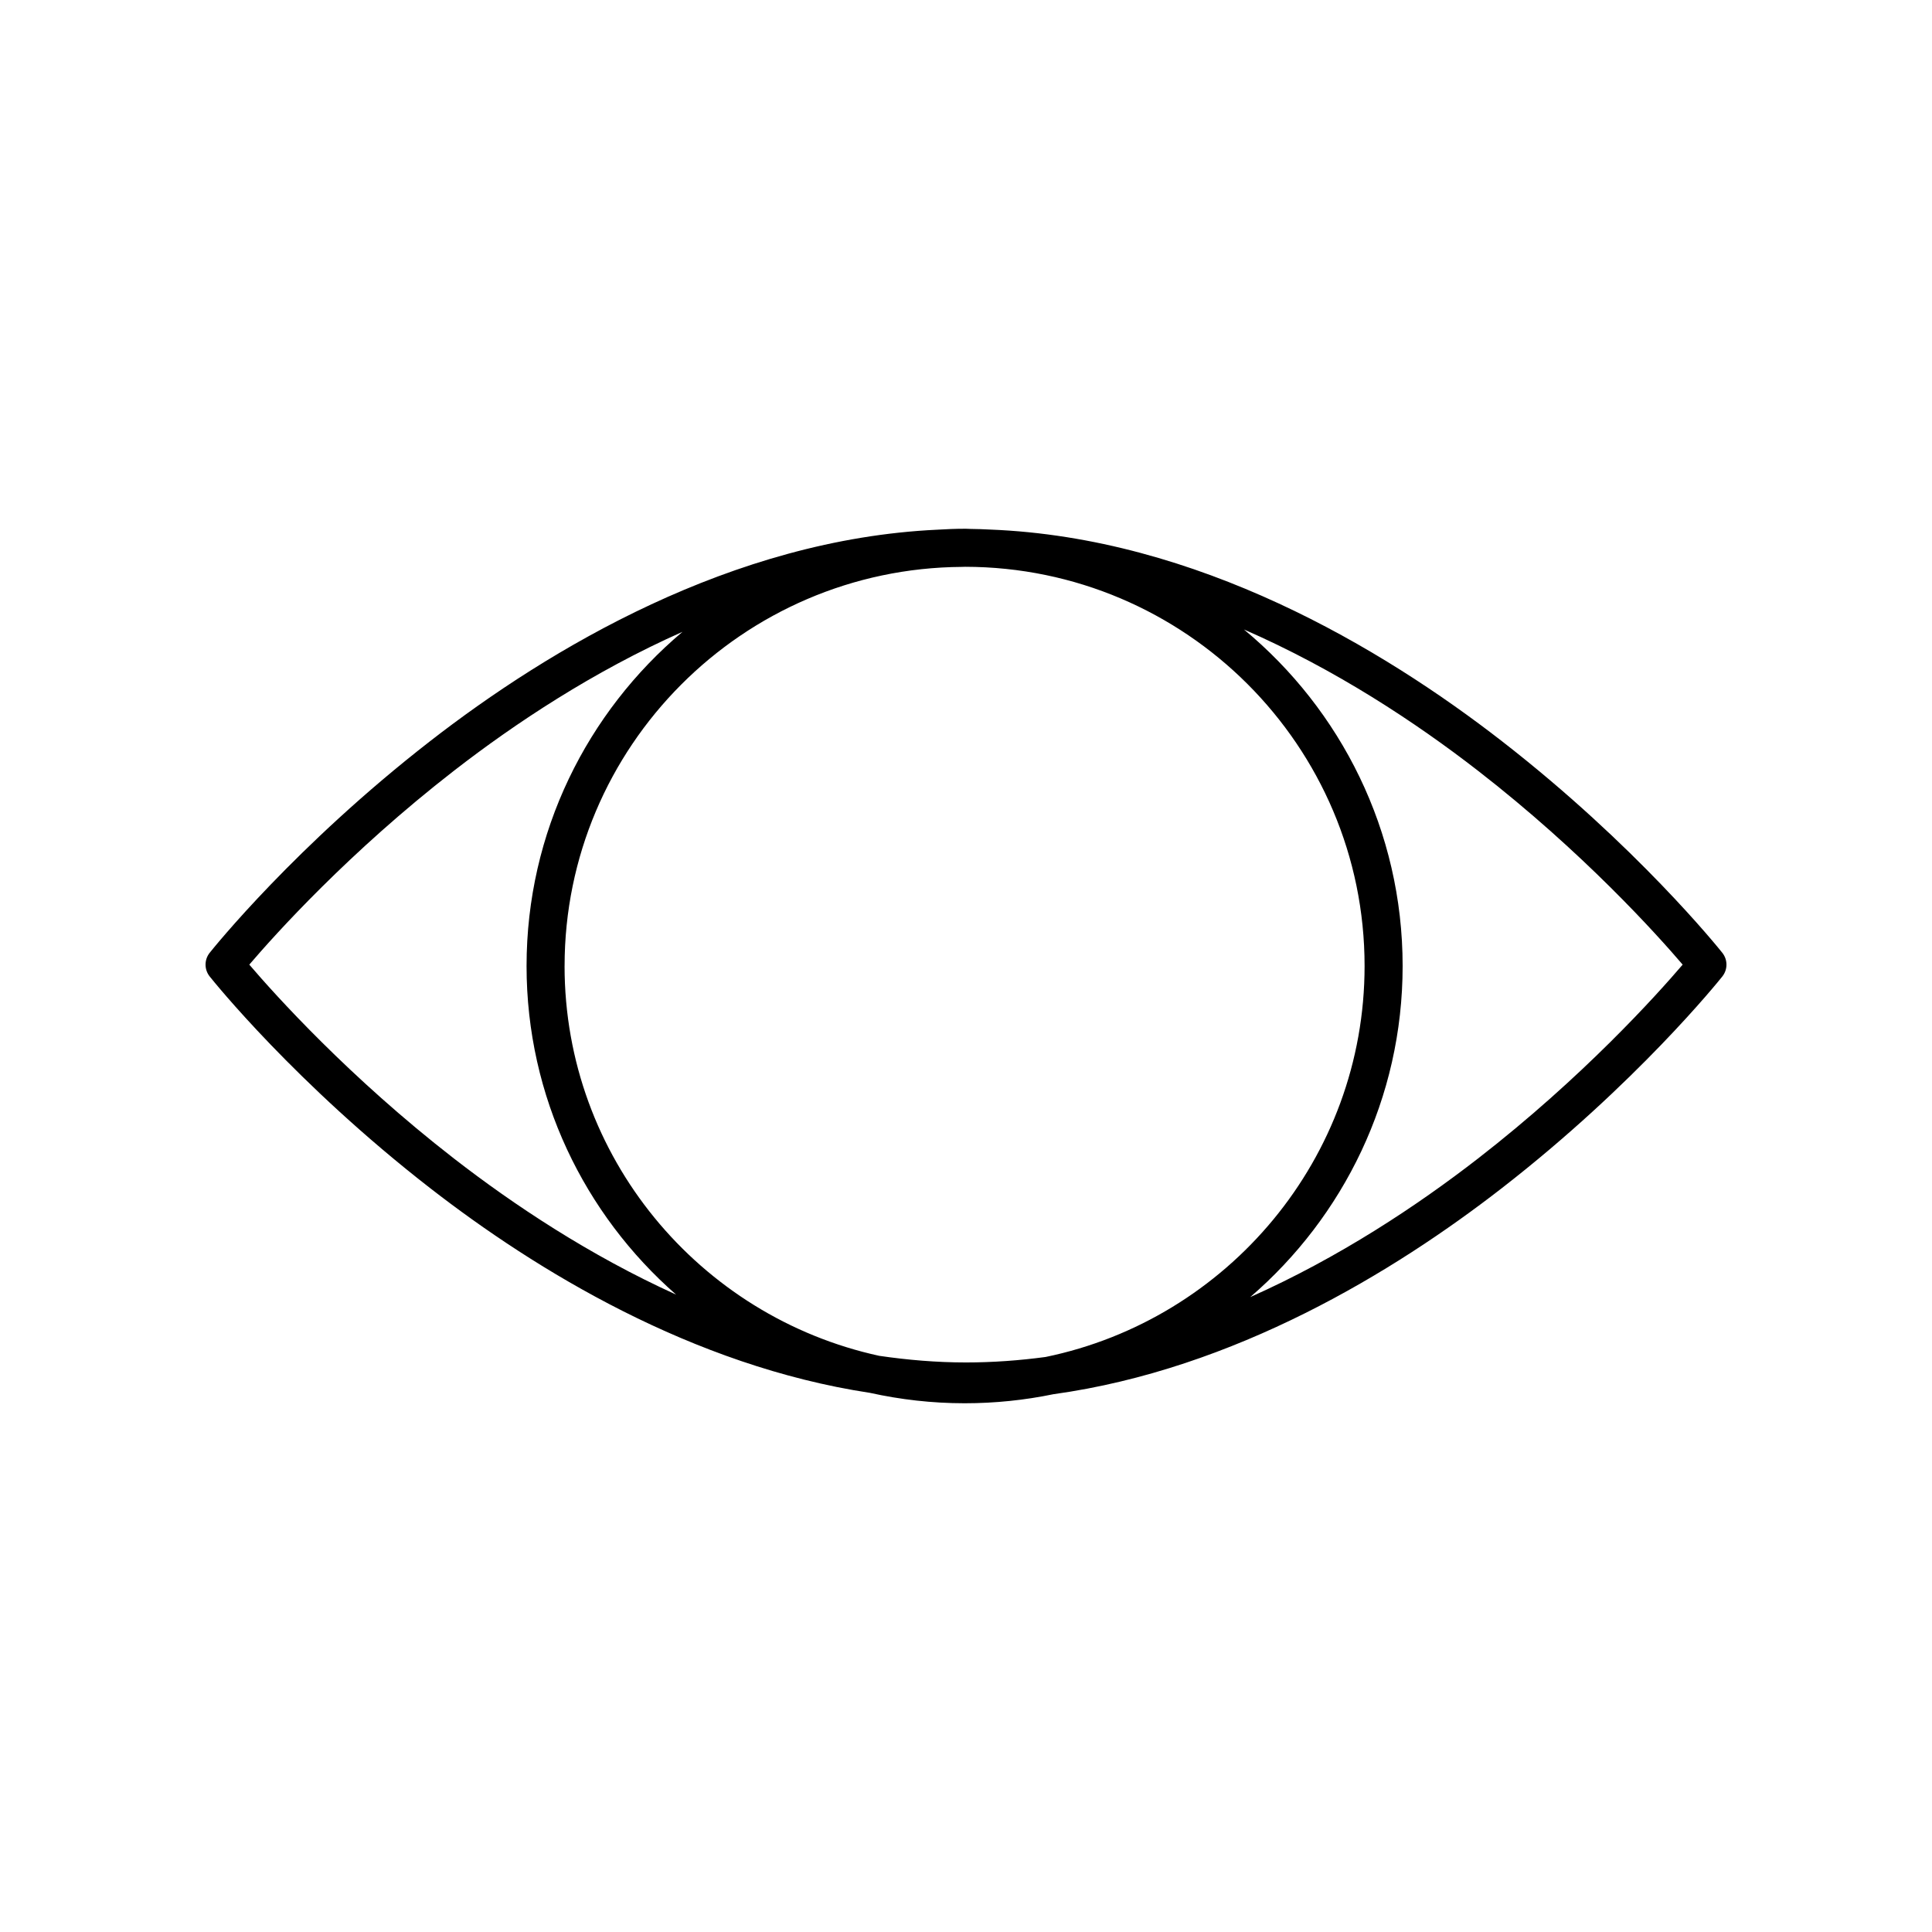 <?xml version="1.0" encoding="UTF-8"?>
<!-- Uploaded to: ICON Repo, www.iconrepo.com, Generator: ICON Repo Mixer Tools -->
<svg fill="#000000" width="800px" height="800px" version="1.1" viewBox="144 144 512 512" xmlns="http://www.w3.org/2000/svg">
 <path d="m257.97 458.85c28.09 21.82 69.5 47.129 116.57 54.27 8.086 1.785 16.477 2.758 25.094 2.758 8.062 0 15.93-0.828 23.535-2.398 48.02-6.648 90.312-32.453 118.86-54.629 35.625-27.672 57.488-54.93 58.402-56.074 1.465-1.836 1.465-4.441 0-6.277-0.914-1.145-22.777-28.406-58.402-56.074-31.84-24.734-80.777-53.957-135.69-56.09-1.684-0.098-3.379-0.141-5.078-0.164-0.422-0.008-0.836-0.047-1.258-0.047-0.055 0-0.105 0.004-0.16 0.004-0.07 0.004-0.141-0.004-0.207-0.004-2.438 0-4.852 0.102-7.254 0.25-54.391 2.535-102.82 31.508-134.41 56.047-35.625 27.668-57.488 54.93-58.402 56.074-1.465 1.836-1.465 4.441 0 6.277 0.914 1.148 22.777 28.41 58.402 56.078zm35.652-58.848c0-58.105 47.184-105.39 105.31-105.77 0.281 0 0.555-0.027 0.836-0.027 58.387 0.078 105.86 47.5 105.86 105.79 0 51.004-36.352 93.688-84.551 103.62-6.922 0.926-13.957 1.449-21.086 1.449-7.789 0-15.457-0.656-23-1.758-47.605-10.379-83.375-52.73-83.375-103.31zm242.03-51.77c27.844 21.598 47.469 43.449 54.27 51.406-6.801 7.957-26.426 29.809-54.27 51.406-16.125 12.504-36.777 26.215-60.328 36.699 24.703-21.27 40.387-52.703 40.387-87.742 0-35.832-16.383-67.91-42.055-89.184 24.238 10.574 45.496 24.613 61.996 37.414zm-271.32 0c16.172-12.547 36.91-26.297 60.547-36.797-25.254 21.273-41.336 53.07-41.336 88.566 0 34.68 15.359 65.828 39.625 87.082-22.93-10.398-43.051-23.801-58.832-36.039-27.844-21.598-47.469-43.449-54.27-51.406 6.801-7.957 26.426-29.809 54.266-51.406z"/>
</svg>
